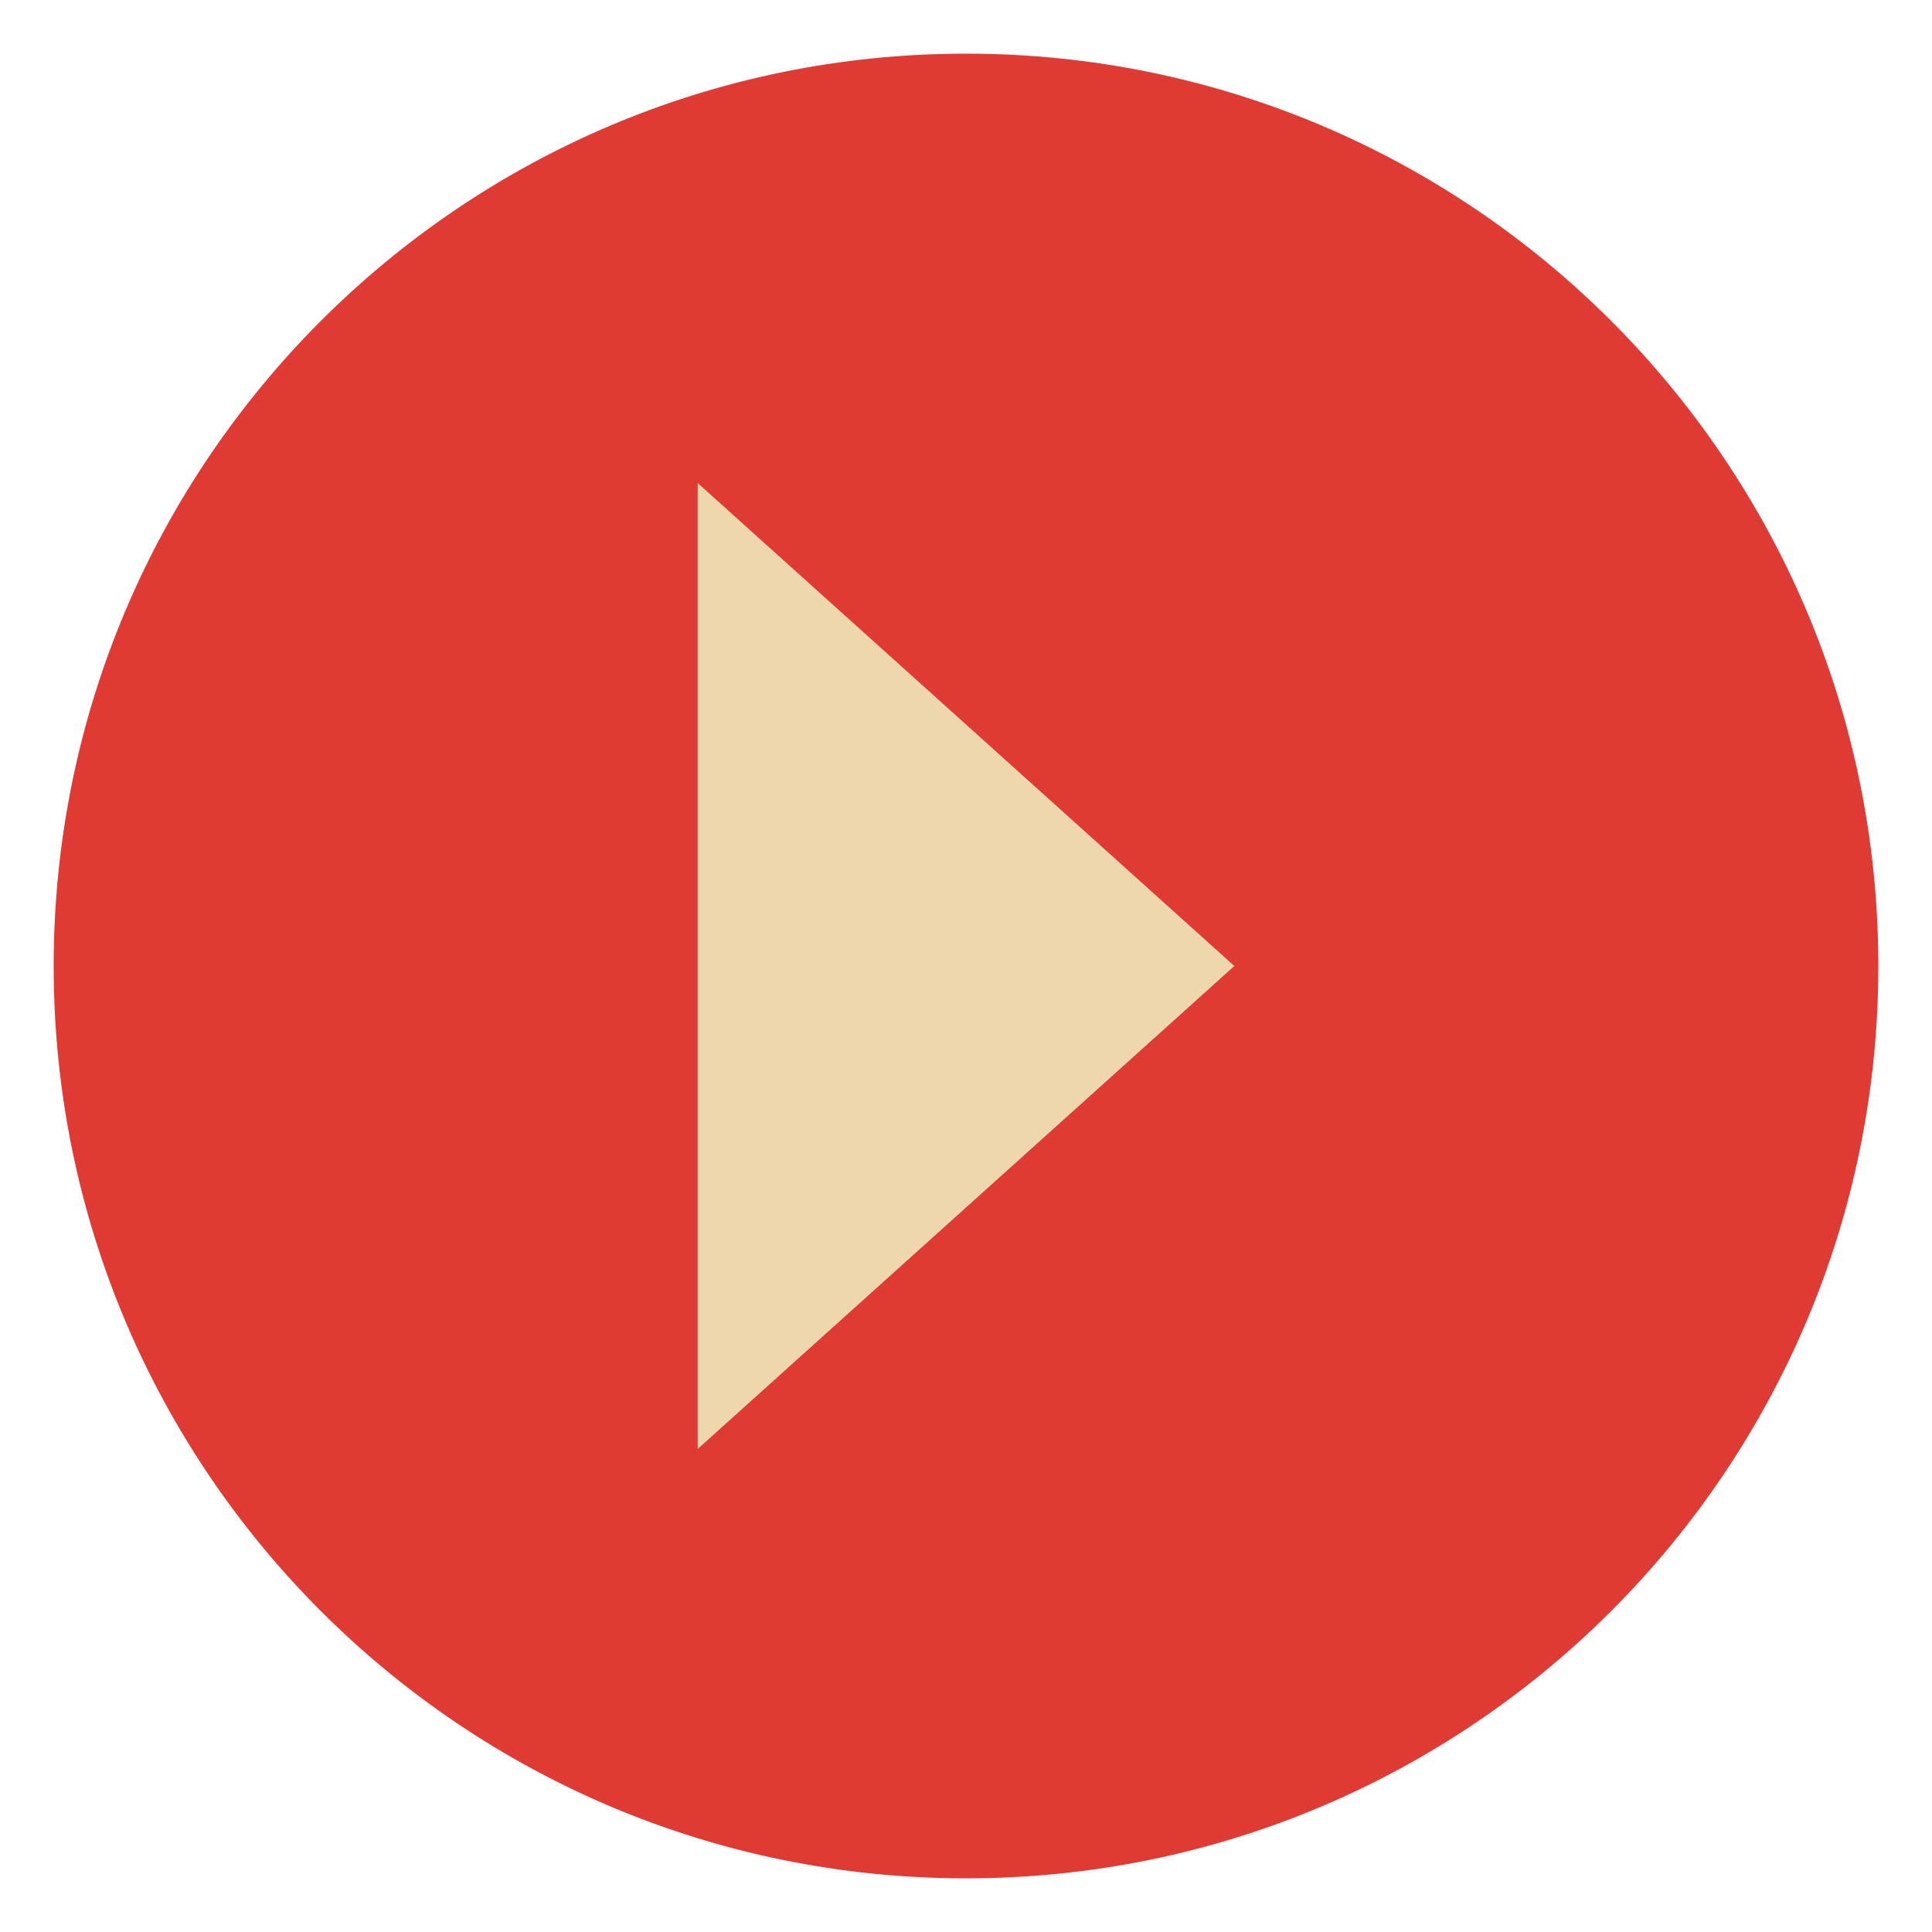 <svg width="36" height="36" viewBox="0 0 36 36" fill="none" xmlns="http://www.w3.org/2000/svg">
<g clip-path="url(#clip0_1603_7)">
<path d="M18 35C27.389 35 35 27.389 35 18C35 8.611 27.389 1 18 1C8.611 1 1 8.611 1 18C1 27.389 8.611 35 18 35Z" fill="#DF3A33"/>
<path d="M23 18L13 27L13 9L23 18Z" fill="#EED7AC"/>
</g>
<defs>
<clipPath id="clip0_1603_7">
<rect width="36" height="36" fill="white"/>
</clipPath>
</defs>
</svg>
